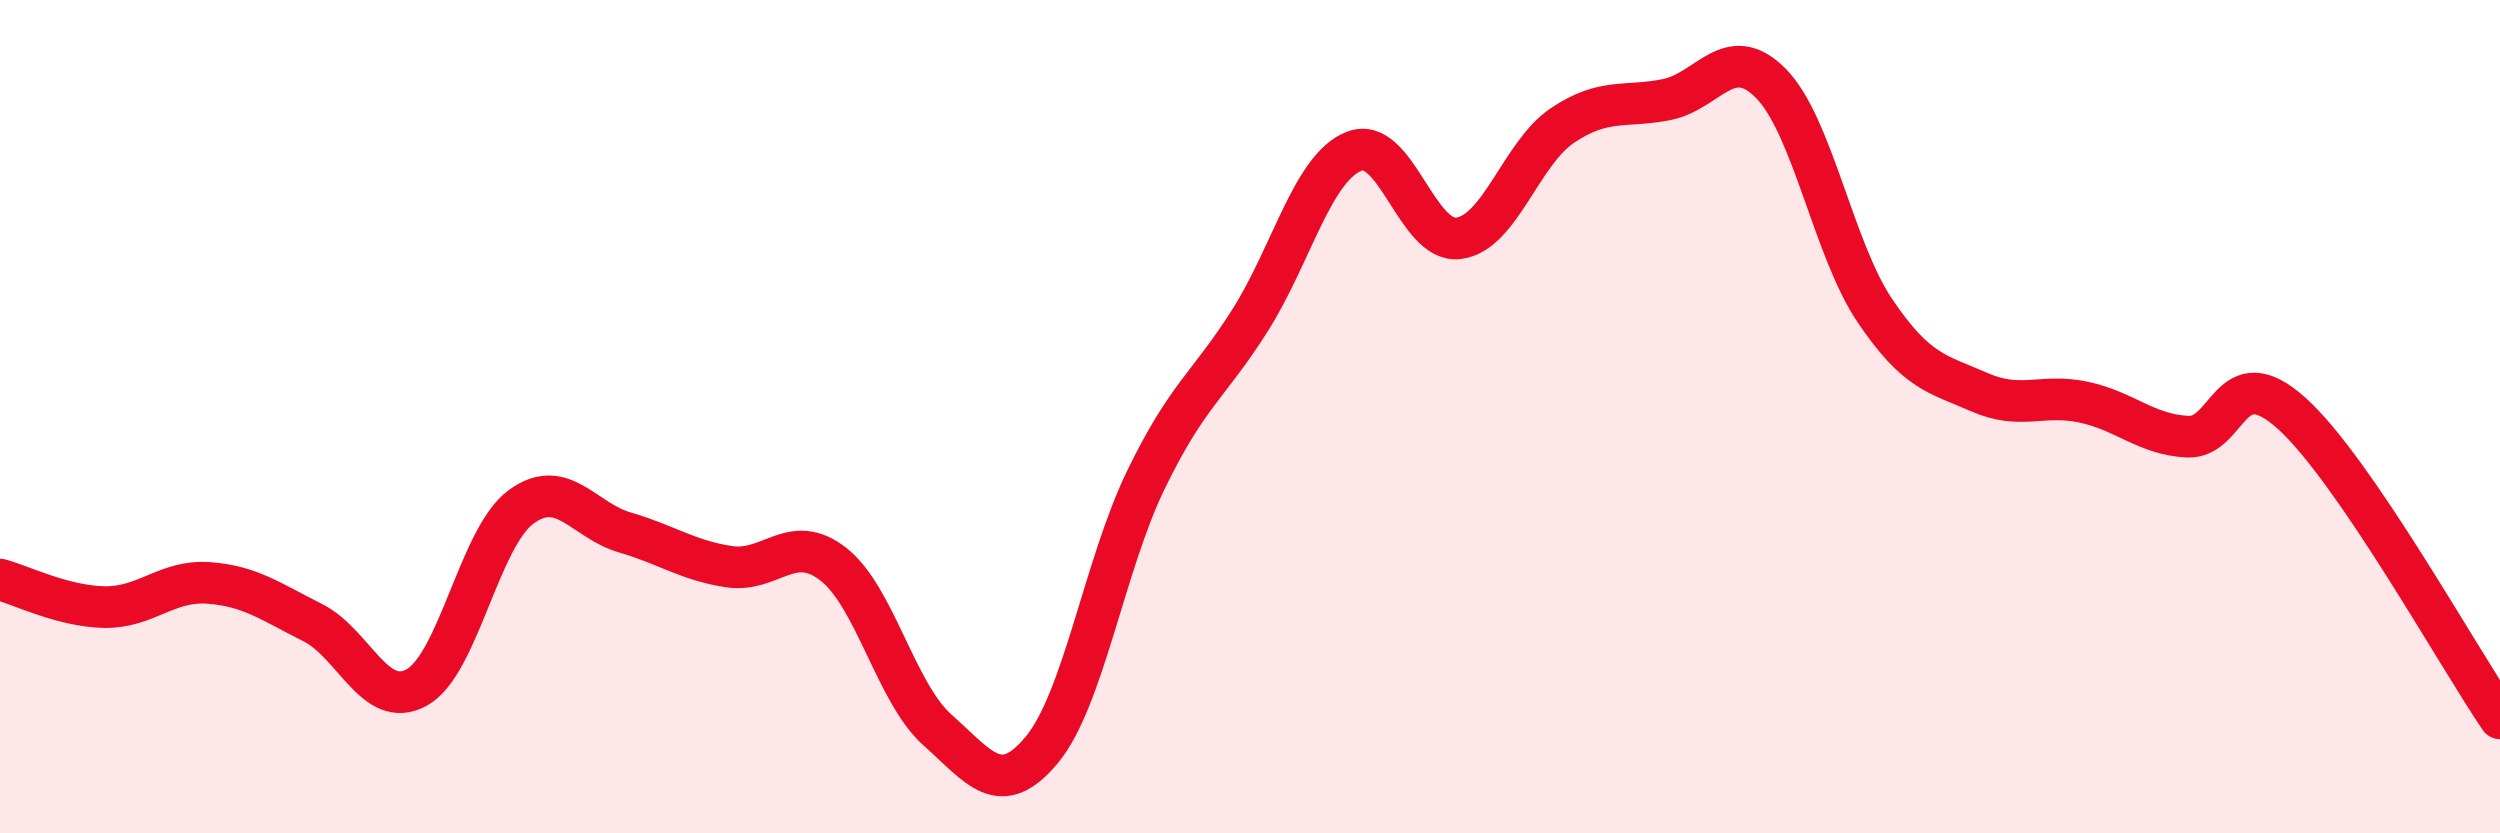 
    <svg width="60" height="20" viewBox="0 0 60 20" xmlns="http://www.w3.org/2000/svg">
      <path
        d="M 0,13.91 C 0.5,14.04 1.5,14.55 2.5,14.57 C 3.5,14.59 4,13.92 5,13.99 C 6,14.06 6.5,14.44 7.5,14.94 C 8.5,15.44 9,17.05 10,16.5 C 11,15.95 11.5,12.91 12.5,12.17 C 13.5,11.43 14,12.49 15,12.78 C 16,13.07 16.5,13.45 17.5,13.6 C 18.5,13.75 19,12.76 20,13.54 C 21,14.32 21.5,16.63 22.5,17.52 C 23.5,18.41 24,19.2 25,18 C 26,16.8 26.5,13.58 27.5,11.52 C 28.5,9.46 29,9.27 30,7.69 C 31,6.11 31.5,4.02 32.5,3.63 C 33.5,3.24 34,5.84 35,5.72 C 36,5.6 36.5,3.68 37.5,3.01 C 38.5,2.34 39,2.59 40,2.39 C 41,2.19 41.5,0.99 42.5,2 C 43.5,3.01 44,5.98 45,7.46 C 46,8.94 46.5,8.97 47.5,9.41 C 48.5,9.85 49,9.44 50,9.65 C 51,9.86 51.5,10.43 52.5,10.48 C 53.5,10.53 53.5,8.57 55,9.92 C 56.5,11.27 59,15.78 60,17.24L60 20L0 20Z"
        fill="#EB0A25"
        opacity="0.1"
        stroke-linecap="round"
        stroke-linejoin="round"
      />
      <path
        d="M 0,13.91 C 0.5,14.04 1.5,14.55 2.5,14.57 C 3.5,14.59 4,13.92 5,13.99 C 6,14.06 6.5,14.44 7.5,14.94 C 8.5,15.44 9,17.05 10,16.5 C 11,15.95 11.5,12.91 12.5,12.17 C 13.5,11.43 14,12.49 15,12.78 C 16,13.07 16.5,13.45 17.5,13.6 C 18.5,13.75 19,12.76 20,13.54 C 21,14.32 21.5,16.63 22.5,17.52 C 23.5,18.41 24,19.2 25,18 C 26,16.8 26.5,13.58 27.5,11.52 C 28.5,9.46 29,9.27 30,7.69 C 31,6.11 31.5,4.02 32.5,3.63 C 33.5,3.24 34,5.84 35,5.72 C 36,5.6 36.5,3.68 37.5,3.01 C 38.5,2.34 39,2.59 40,2.39 C 41,2.19 41.5,0.99 42.5,2 C 43.5,3.01 44,5.98 45,7.46 C 46,8.94 46.5,8.97 47.5,9.41 C 48.5,9.85 49,9.44 50,9.65 C 51,9.86 51.5,10.43 52.5,10.48 C 53.5,10.53 53.5,8.57 55,9.92 C 56.5,11.27 59,15.78 60,17.24"
        stroke="#EB0A25"
        stroke-width="1"
        fill="none"
        stroke-linecap="round"
        stroke-linejoin="round"
      />
    </svg>
  